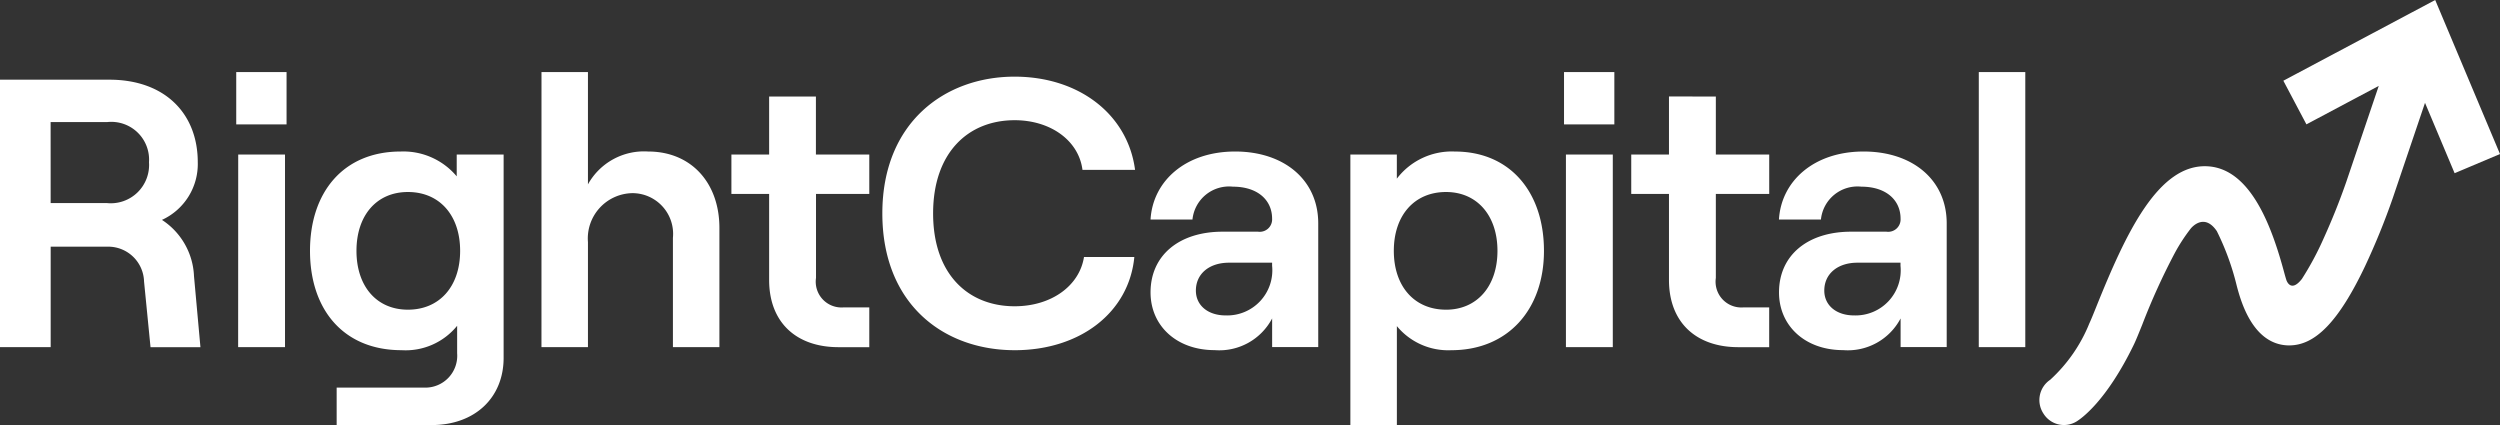 <?xml version="1.0" encoding="UTF-8"?> <svg xmlns="http://www.w3.org/2000/svg" width="163.927" height="27.872"><rect width="100%" height="100%" fill="#333333" stroke="none"/><g fill="#fff" style="mix-blend-mode:luminosity;isolation:isolate"><path d="M12.719 18.077a4.62 4.62 0 0 0-2.1-3.658 4.03 4.03 0 0 0 2.349-3.783c0-3.182-2.148-5.411-5.8-5.411H0v17.537h3.323v-6.588H7.1a2.35 2.35 0 0 1 2.345 2.281l.425 4.309h3.273l-.425-4.685Zm-9.4-10.071h3.7a2.477 2.477 0 0 1 2.751 2.631 2.512 2.512 0 0 1-2.749 2.68h-3.7ZM15.49 4.724v3.431h3.3V4.724zm.125 18.037h3.073V10.135H15.62Zm14.332-12.626v1.428a4.56 4.56 0 0 0-3.673-1.628c-3.748 0-5.947 2.655-5.947 6.513s2.2 6.514 6 6.514a4.35 4.35 0 0 0 3.648-1.6v1.8a2.09 2.09 0 0 1-2.1 2.255h-5.8v2.455H28.3c2.824 0 4.723-1.779 4.723-4.409V10.135h-3.075Zm-3.2 10.171c-2.049 0-3.373-1.528-3.373-3.858s1.324-3.858 3.373-3.858c2.074 0 3.424 1.528 3.424 3.858s-1.349 3.858-3.424 3.858m8.757 2.455h3.048v-6.889a2.973 2.973 0 0 1 2.923-3.207 2.67 2.67 0 0 1 2.649 2.931v7.165h3.048v-7.815c0-2.956-1.849-5.011-4.672-5.011a4.2 4.2 0 0 0-3.948 2.155V4.724h-3.046ZM50.433 6.328v3.807h-2.474v2.581h2.474v5.639c0 2.806 1.8 4.409 4.548 4.409H57v-2.609h-1.67a1.69 1.69 0 0 1-1.824-1.929v-5.51H57v-2.581h-3.5V6.328Zm16.1 16.635c4.3 0 7.5-2.481 7.846-6.113h-3.3c-.3 1.9-2.149 3.232-4.547 3.232-3.049 0-5.347-2.1-5.347-6.088s2.3-6.112 5.347-6.112c2.349 0 4.2 1.328 4.447 3.256h3.448c-.475-3.633-3.673-6.112-7.9-6.112-4.573 0-8.671 3.006-8.671 8.968s4.029 8.968 8.677 8.968ZM80.989 9.935c-3.273 0-5.4 1.954-5.547 4.46h2.749a2.41 2.41 0 0 1 2.648-2.155c1.624 0 2.574.877 2.574 2.1a.812.812 0 0 1-.925.852h-2.323c-2.823 0-4.723 1.528-4.723 3.983 0 2.179 1.7 3.783 4.2 3.783a3.91 3.91 0 0 0 3.773-2.079v1.879h3.023v-8.113c0-2.856-2.249-4.71-5.447-4.71Zm-.625 10.747c-1.149 0-1.949-.651-1.949-1.628 0-1.1.874-1.829 2.174-1.829h2.824v.2a2.96 2.96 0 0 1-3.049 3.257m8.181 7.19h3.049v-6.488a4.36 4.36 0 0 0 3.573 1.579c3.7 0 6.072-2.656 6.072-6.514s-2.224-6.513-5.847-6.513a4.53 4.53 0 0 0-3.8 1.779v-1.58h-3.047Zm6.272-7.566c-2.074 0-3.423-1.528-3.423-3.858s1.349-3.858 3.423-3.858c2.024 0 3.373 1.528 3.373 3.858s-1.349 3.859-3.373 3.859Zm7.737-15.582v3.431h3.3V4.724zm.125 18.037h3.073V10.135h-3.073Zm6.757-16.434v3.808h-2.474v2.581h2.474v5.639c0 2.806 1.8 4.409 4.547 4.409h2.024v-2.609h-1.674a1.69 1.69 0 0 1-1.824-1.929v-5.51h3.5v-2.581h-3.5V6.328Zm12.758 3.608c-3.273 0-5.4 1.954-5.547 4.46h2.753a2.41 2.41 0 0 1 2.648-2.155c1.624 0 2.574.877 2.574 2.1a.812.812 0 0 1-.924.852h-2.324c-2.823 0-4.723 1.528-4.723 3.983 0 2.179 1.7 3.783 4.2 3.783a3.91 3.91 0 0 0 3.773-2.079v1.879h3.023v-8.113c0-2.856-2.249-4.71-5.447-4.71Zm-.625 10.747c-1.149 0-1.949-.651-1.949-1.628 0-1.1.875-1.829 2.174-1.829h2.823v.2a2.96 2.96 0 0 1-3.048 3.257m8.181 2.079h3.05V4.724h-3.049Z" data-name="Path 290252"></path><path d="M163.927 10.1 159.678 0l-9.957 5.293 1.513 2.861 4.743-2.522-2.132 6.3q-.658 1.889-1.487 3.712a19.6 19.6 0 0 1-1.419 2.643c-.749.962-1.023.066-1.023.066q-.068-.217-.127-.438c-.785-2.926-2.159-6.837-5.018-7.01-3.249-.2-5.387 4.422-7.3 9.17-.191.476-.373.926-.465 1.115a10.14 10.14 0 0 1-2.57 3.71 1.605 1.605 0 0 0-.435 2.234 1.58 1.58 0 0 0 2.152.507c.312-.19 1.958-1.325 3.759-5.032.142-.291.315-.723.557-1.322a43 43 0 0 1 2.143-4.713 11.6 11.6 0 0 1 1.041-1.593c.106-.127.906-1.009 1.708.178a17 17 0 0 1 1.309 3.6c.253.943 1.023 3.814 3.354 3.889h.089c1.719 0 3.254-1.6 4.96-5.182a46 46 0 0 0 1.831-4.5l2.106-6.223 1.941 4.614Z" data-name="Path 290253"></path></g></svg> 